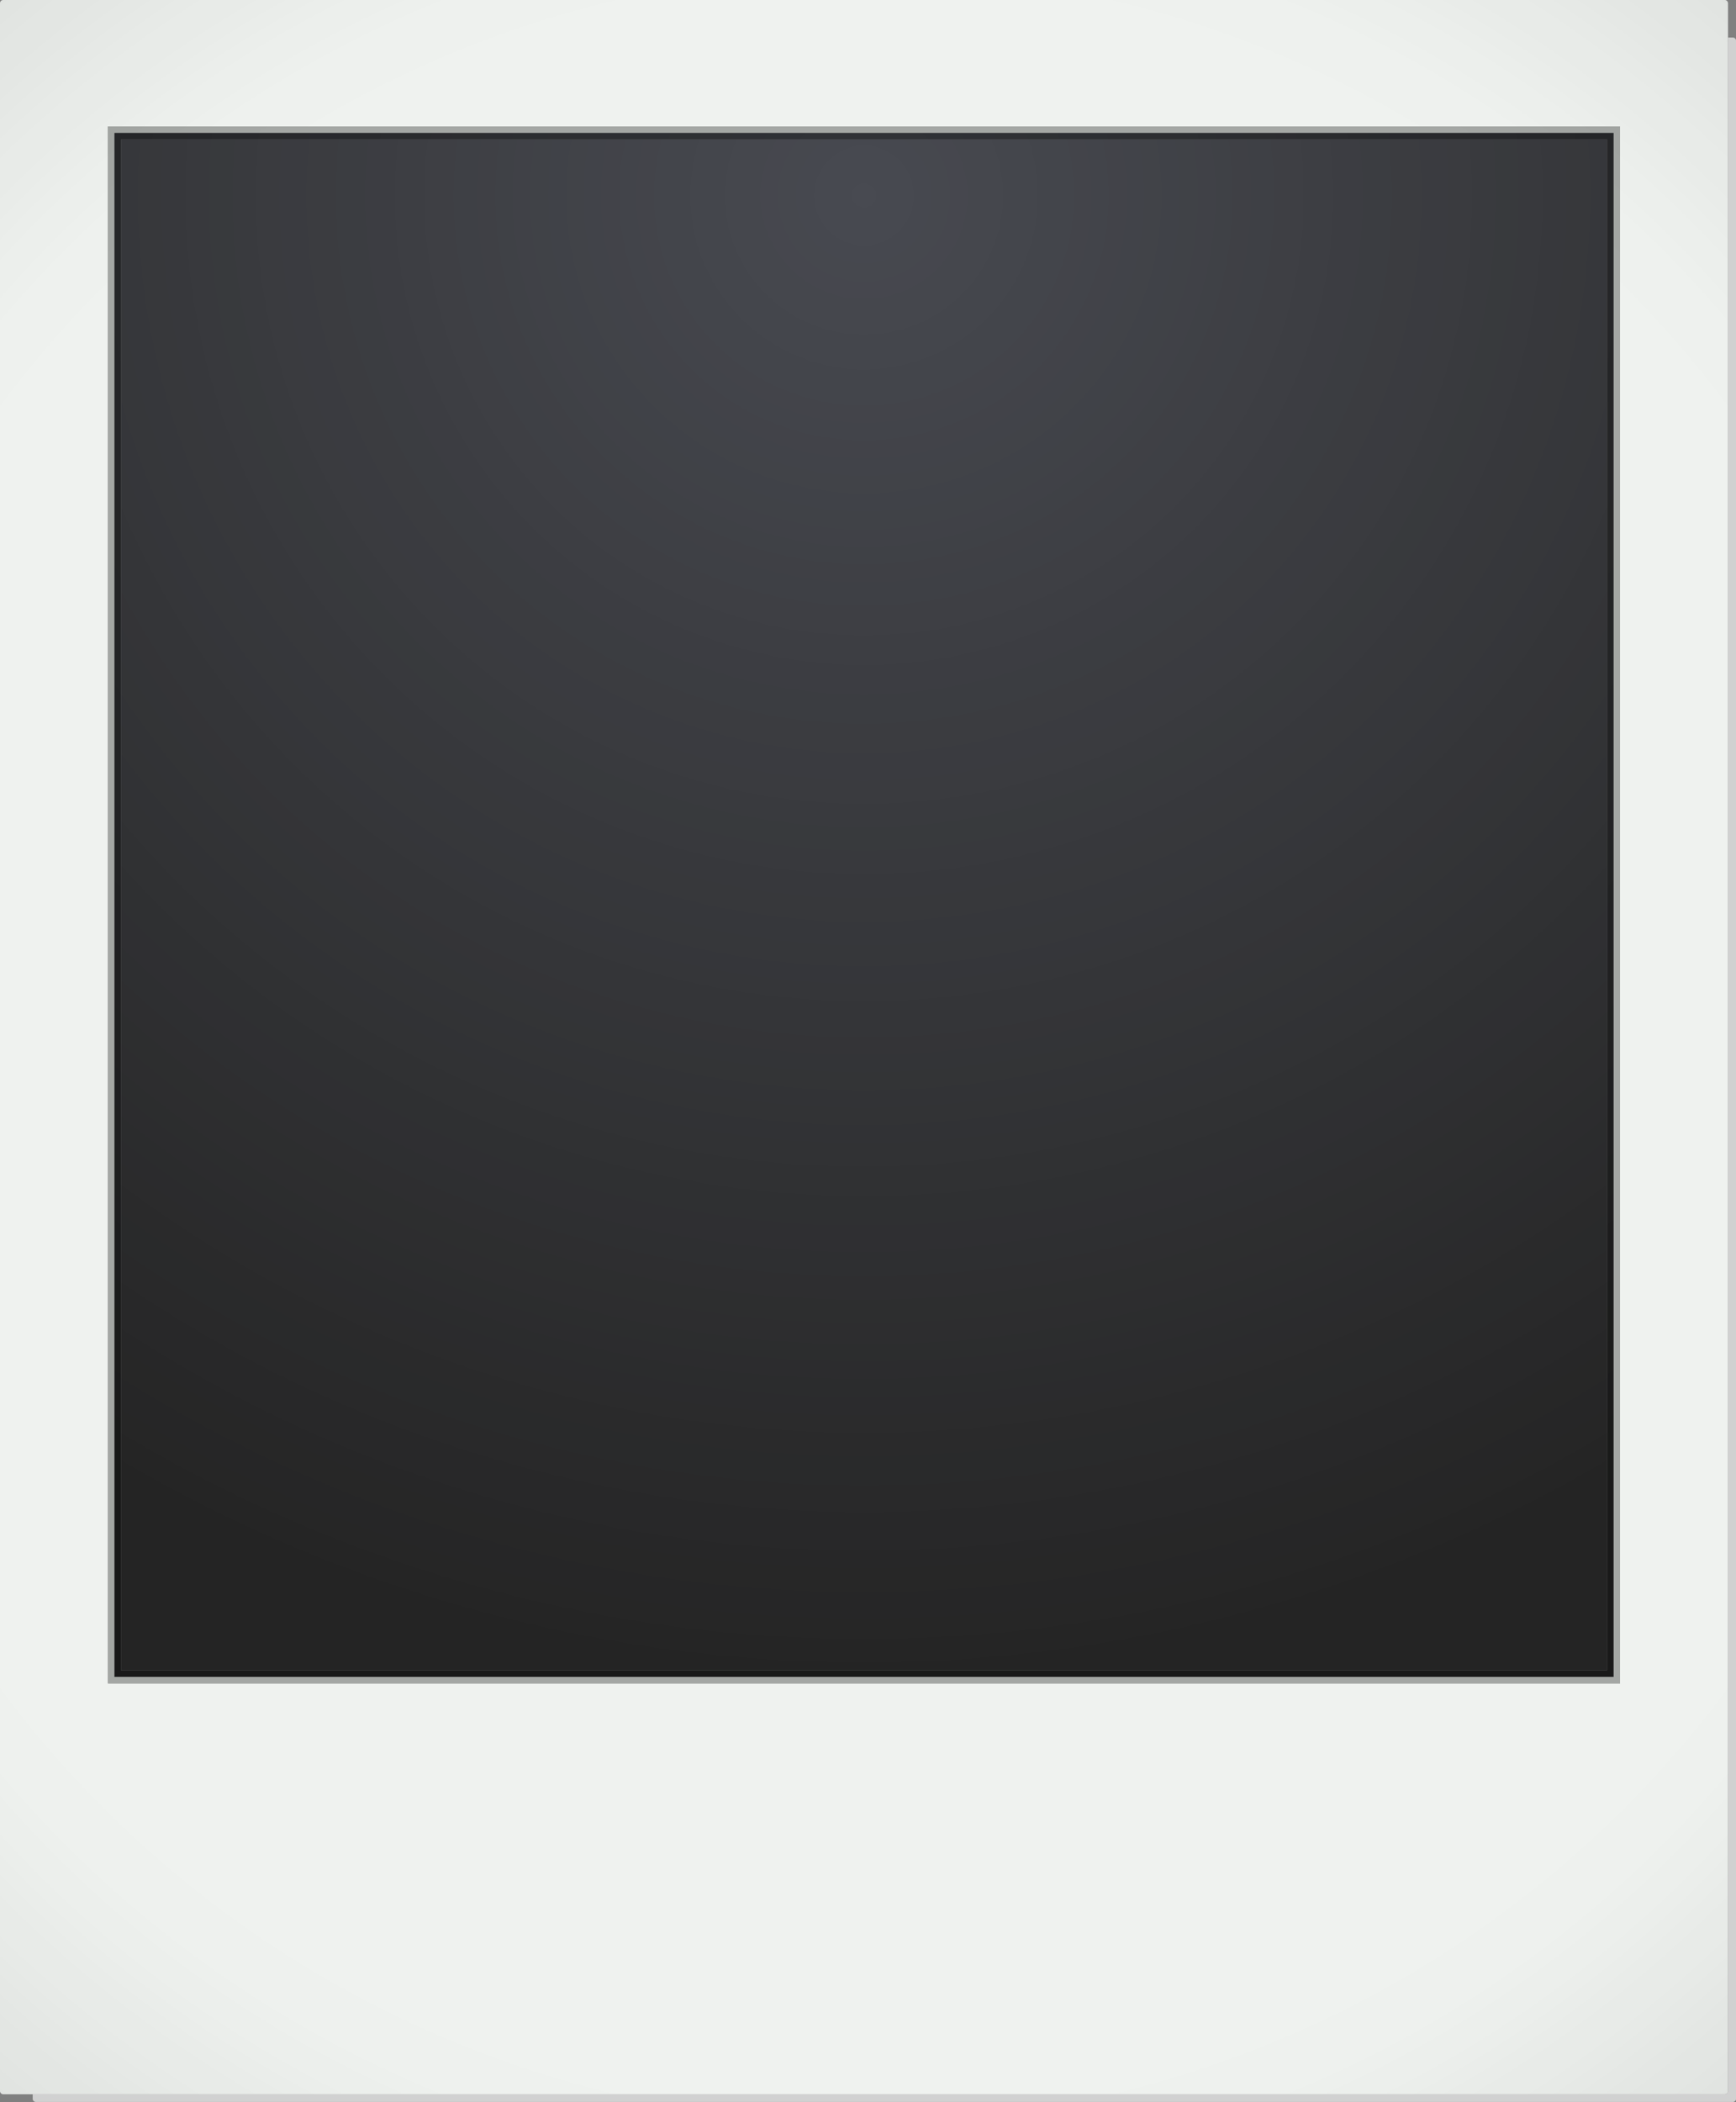 <?xml version="1.0" encoding="UTF-8"?><svg xmlns="http://www.w3.org/2000/svg" xmlns:xlink="http://www.w3.org/1999/xlink" height="389.4" preserveAspectRatio="xMidYMid meet" version="1.0" viewBox="0.0 0.0 321.7 389.4" width="321.7" zoomAndPan="magnify"><rect x="0.0" y="0.0" width="321.7" height="389.4" fill="#808080" stroke="none"/><defs><clipPath id="a"><path d="M 6 6 L 321.711 6 L 321.711 389.379 L 6 389.379 Z M 6 6"/></clipPath><clipPath id="b"><path d="M 0 0 L 321 0 L 321 388 L 0 388 Z M 0 0"/></clipPath><clipPath id="c"><path d="M 319.613 387.953 L 0.602 387.953 C 0.27 387.953 0 387.684 0 387.352 L 0 0.602 C 0 0.266 0.27 -0.004 0.602 -0.004 L 319.613 -0.004 C 319.945 -0.004 320.219 0.266 320.219 0.602 L 320.219 387.352 C 320.219 387.684 319.945 387.953 319.613 387.953 M 20.008 23.426 L 20.008 311.84 L 300.211 311.84 L 300.211 23.426 L 20.008 23.426"/></clipPath><clipPath id="d"><path d="M 319.613 387.953 L 0.602 387.953 C 0.27 387.953 0 387.684 0 387.352 L 0 0.602 C 0 0.266 0.27 -0.004 0.602 -0.004 L 319.613 -0.004 C 319.945 -0.004 320.219 0.266 320.219 0.602 L 320.219 387.352 C 320.219 387.684 319.945 387.953 319.613 387.953 M 20.008 23.426 L 20.008 311.84 L 300.211 311.84 L 300.211 23.426 L 20.008 23.426"/></clipPath><clipPath id="f"><path d="M 22.414 25.836 L 297.801 25.836 L 297.801 309.434 L 22.414 309.434 Z M 22.414 25.836"/></clipPath><clipPath id="h"><path d="M 20.008 23.426 L 300.211 23.426 L 300.211 24.629 L 20.008 24.629 Z M 299.008 24.629 L 300.211 24.629 L 300.211 310.637 L 299.008 310.637 Z M 20.008 24.629 L 21.211 24.629 L 21.211 310.637 L 20.008 310.637 Z M 20.008 310.637 L 300.211 310.637 L 300.211 311.84 L 20.008 311.84 Z M 20.008 310.637"/></clipPath><clipPath id="j"><path d="M 21.211 24.629 L 299.008 24.629 L 299.008 25.836 L 21.211 25.836 Z M 297.801 25.836 L 299.008 25.836 L 299.008 309.434 L 297.801 309.434 Z M 21.211 25.836 L 22.414 25.836 L 22.414 309.434 L 21.211 309.434 Z M 21.211 309.434 L 299.008 309.434 L 299.008 310.637 L 21.211 310.637 Z M 21.211 309.434"/></clipPath><radialGradient cx="0" cy="0" fx="0" fy="0" gradientTransform="translate(160.108 193.976)" gradientUnits="userSpaceOnUse" id="e" r="337.827" xlink:actuate="onLoad" xlink:show="other" xlink:type="simple" xmlns:xlink="http://www.w3.org/1999/xlink"><stop offset="0" stop-color="#eff2ef"/><stop offset=".5" stop-color="#eff2ef"/><stop offset=".563" stop-color="#eff2ef"/><stop offset=".617" stop-color="#eef1ee"/><stop offset=".621" stop-color="#edf0ed"/><stop offset=".625" stop-color="#edf0ed"/><stop offset=".629" stop-color="#ecefec"/><stop offset=".637" stop-color="#ecefec"/><stop offset=".645" stop-color="#ebeeeb"/><stop offset=".652" stop-color="#eaedea"/><stop offset=".66" stop-color="#e9ece9"/><stop offset=".668" stop-color="#e8ebe8"/><stop offset=".676" stop-color="#e8ebe8"/><stop offset=".684" stop-color="#e7eae7"/><stop offset=".691" stop-color="#e6e9e6"/><stop offset=".699" stop-color="#e5e8e5"/><stop offset=".707" stop-color="#e4e7e4"/><stop offset=".715" stop-color="#e3e6e3"/><stop offset=".723" stop-color="#e3e6e3"/><stop offset=".73" stop-color="#e2e5e2"/><stop offset=".738" stop-color="#e1e4e1"/><stop offset=".746" stop-color="#e0e3e0"/><stop offset=".754" stop-color="#e0e3e0"/><stop offset=".758" stop-color="#dfe2df"/><stop offset=".762" stop-color="#dfe2df"/><stop offset=".766" stop-color="#dee1de"/><stop offset=".77" stop-color="#dee1de"/><stop offset=".773" stop-color="#dee1de"/><stop offset=".777" stop-color="#dde0dd"/><stop offset=".781" stop-color="#dde0dd"/><stop offset=".785" stop-color="#dcdfdc"/><stop offset=".789" stop-color="#dcdfdc"/><stop offset=".793" stop-color="#dbdedb"/><stop offset=".797" stop-color="#dbdedb"/><stop offset=".801" stop-color="#dbdedb"/><stop offset=".805" stop-color="#daddda"/><stop offset=".809" stop-color="#daddda"/><stop offset=".813" stop-color="#d9dcd9"/><stop offset=".816" stop-color="#d9dcd9"/><stop offset=".824" stop-color="#d8dbd8"/><stop offset=".832" stop-color="#d7dad7"/><stop offset=".84" stop-color="#d6d9d6"/><stop offset=".848" stop-color="#d6d9d6"/><stop offset=".855" stop-color="#d5d8d5"/><stop offset=".863" stop-color="#d4d7d4"/><stop offset=".871" stop-color="#d3d6d3"/><stop offset=".879" stop-color="#d2d5d2"/><stop offset=".883" stop-color="#d2d5d2"/><stop offset=".887" stop-color="#d2d5d2"/><stop offset=".891" stop-color="#d1d4d1"/><stop offset=".895" stop-color="#d1d4d1"/><stop offset=".898" stop-color="#d0d3d0"/><stop offset=".902" stop-color="#d0d3d0"/><stop offset=".906" stop-color="#d0d3d0"/><stop offset=".91" stop-color="#cfd2cf"/><stop offset=".918" stop-color="#ced1ce"/><stop offset=".926" stop-color="#cdd0cd"/><stop offset=".934" stop-color="#cdd0cd"/><stop offset=".941" stop-color="#cccfcc"/><stop offset=".945" stop-color="#cccfcc"/><stop offset=".949" stop-color="#cbcecb"/><stop offset=".953" stop-color="#cbcecb"/><stop offset=".957" stop-color="#cacdca"/><stop offset=".965" stop-color="#c9ccc9"/><stop offset=".973" stop-color="#c9ccc9"/><stop offset=".977" stop-color="#c8cbc8"/><stop offset=".98" stop-color="#c8cbc8"/><stop offset=".988" stop-color="#c7cac7"/><stop offset=".992" stop-color="#c6c9c6"/><stop offset="1" stop-color="#c6c9c6"/></radialGradient><radialGradient cx="0" cy="0" fx="0" fy="0" gradientTransform="translate(160.109 36.216)" gradientUnits="userSpaceOnUse" id="g" r="279.994" xlink:actuate="onLoad" xlink:show="other" xlink:type="simple" xmlns:xlink="http://www.w3.org/1999/xlink"><stop offset="0" stop-color="#484a51"/><stop offset=".016" stop-color="#474950"/><stop offset=".027" stop-color="#474950"/><stop offset=".039" stop-color="#46484f"/><stop offset=".051" stop-color="#46484e"/><stop offset=".063" stop-color="#46474e"/><stop offset=".074" stop-color="#45474d"/><stop offset=".086" stop-color="#45474d"/><stop offset=".098" stop-color="#44464c"/><stop offset=".109" stop-color="#44464c"/><stop offset=".121" stop-color="#43454b"/><stop offset=".133" stop-color="#43454b"/><stop offset=".145" stop-color="#43444a"/><stop offset=".156" stop-color="#42444a"/><stop offset=".168" stop-color="#424349"/><stop offset=".18" stop-color="#414349"/><stop offset=".191" stop-color="#414348"/><stop offset=".203" stop-color="#404248"/><stop offset=".215" stop-color="#404247"/><stop offset=".227" stop-color="#404147"/><stop offset=".238" stop-color="#3f4146"/><stop offset=".25" stop-color="#3f4045"/><stop offset=".262" stop-color="#3e4045"/><stop offset=".281" stop-color="#3e3f44"/><stop offset=".301" stop-color="#3d3e43"/><stop offset=".32" stop-color="#3c3d42"/><stop offset=".34" stop-color="#3b3d41"/><stop offset=".359" stop-color="#3b3c40"/><stop offset=".379" stop-color="#3a3b40"/><stop offset=".395" stop-color="#3a3b3f"/><stop offset=".41" stop-color="#393a3e"/><stop offset=".426" stop-color="#383a3d"/><stop offset=".441" stop-color="#38393d"/><stop offset=".457" stop-color="#37383c"/><stop offset=".473" stop-color="#37383b"/><stop offset=".488" stop-color="#36373b"/><stop offset=".504" stop-color="#36373a"/><stop offset=".516" stop-color="#35363a"/><stop offset=".527" stop-color="#353639"/><stop offset=".539" stop-color="#343538"/><stop offset=".551" stop-color="#343538"/><stop offset=".563" stop-color="#343437"/><stop offset=".574" stop-color="#333437"/><stop offset=".586" stop-color="#333436"/><stop offset=".598" stop-color="#323336"/><stop offset=".609" stop-color="#323335"/><stop offset=".621" stop-color="#313235"/><stop offset=".633" stop-color="#313234"/><stop offset=".652" stop-color="#303133"/><stop offset=".672" stop-color="#2f3032"/><stop offset=".691" stop-color="#2f2f32"/><stop offset=".707" stop-color="#2e2f31"/><stop offset=".723" stop-color="#2e2e30"/><stop offset=".738" stop-color="#2d2e2f"/><stop offset=".754" stop-color="#2d2d2f"/><stop offset=".766" stop-color="#2c2d2e"/><stop offset=".777" stop-color="#2c2c2e"/><stop offset=".789" stop-color="#2b2c2d"/><stop offset=".801" stop-color="#2b2b2d"/><stop offset=".813" stop-color="#2b2b2c"/><stop offset=".824" stop-color="#2a2a2b"/><stop offset=".844" stop-color="#292a2b"/><stop offset=".863" stop-color="#29292a"/><stop offset=".879" stop-color="#282829"/><stop offset=".891" stop-color="#282829"/><stop offset=".902" stop-color="#272728"/><stop offset=".914" stop-color="#272727"/><stop offset=".934" stop-color="#262627"/><stop offset=".949" stop-color="#262626"/><stop offset=".961" stop-color="#252525"/><stop offset=".98" stop-color="#242424"/><stop offset="1" stop-color="#242424"/></radialGradient><radialGradient cx="0" cy="0" fx="0" fy="0" gradientTransform="translate(160.108 193.976)" gradientUnits="userSpaceOnUse" id="i" r="337.827" xlink:actuate="onLoad" xlink:show="other" xlink:type="simple" xmlns:xlink="http://www.w3.org/1999/xlink"><stop offset="0" stop-color="#a4a7a4"/><stop offset=".5" stop-color="#a4a7a4"/><stop offset=".563" stop-color="#a4a7a4"/><stop offset=".59" stop-color="#a4a7a4"/><stop offset=".613" stop-color="#a3a6a3"/><stop offset=".625" stop-color="#a3a6a3"/><stop offset=".629" stop-color="#a2a5a2"/><stop offset=".637" stop-color="#a2a5a2"/><stop offset=".645" stop-color="#a1a4a1"/><stop offset=".652" stop-color="#a1a4a1"/><stop offset=".66" stop-color="#a0a3a0"/><stop offset=".664" stop-color="#a0a3a0"/><stop offset=".668" stop-color="#9fa29f"/><stop offset=".688" stop-color="#9fa29f"/><stop offset=".695" stop-color="#9ea19e"/><stop offset=".699" stop-color="#9da09d"/><stop offset=".707" stop-color="#9da09d"/><stop offset=".711" stop-color="#9c9f9c"/><stop offset=".727" stop-color="#9c9f9c"/><stop offset=".73" stop-color="#9b9e9b"/><stop offset=".734" stop-color="#9a9d9a"/><stop offset=".75" stop-color="#9a9d9a"/><stop offset=".754" stop-color="#999c99"/><stop offset=".766" stop-color="#989b98"/><stop offset=".777" stop-color="#989b98"/><stop offset=".781" stop-color="#989b98"/><stop offset=".785" stop-color="#979a97"/><stop offset=".789" stop-color="#969996"/><stop offset=".813" stop-color="#969996"/><stop offset=".816" stop-color="#959895"/><stop offset=".82" stop-color="#949794"/><stop offset=".828" stop-color="#949794"/><stop offset=".836" stop-color="#949694"/><stop offset=".844" stop-color="#939693"/><stop offset=".852" stop-color="#939693"/><stop offset=".855" stop-color="#929592"/><stop offset=".859" stop-color="#919491"/><stop offset=".875" stop-color="#919491"/><stop offset=".879" stop-color="#909390"/><stop offset=".891" stop-color="#8f928f"/><stop offset=".902" stop-color="#8f928f"/><stop offset=".906" stop-color="#8f928f"/><stop offset=".91" stop-color="#8e918e"/><stop offset=".914" stop-color="#8d908d"/><stop offset=".934" stop-color="#8d908d"/><stop offset=".941" stop-color="#8c8f8c"/><stop offset=".945" stop-color="#8b8e8b"/><stop offset=".957" stop-color="#8b8d8b"/><stop offset=".965" stop-color="#8a8d8a"/><stop offset=".973" stop-color="#8a8d8a"/><stop offset=".977" stop-color="#898c89"/><stop offset=".98" stop-color="#898c89"/><stop offset=".984" stop-color="#898b89"/><stop offset=".992" stop-color="#898b89"/><stop offset=".996" stop-color="#888b88"/><stop offset="1" stop-color="#888b88"/></radialGradient><radialGradient cx="0" cy="0" fx="0" fy="0" gradientTransform="translate(160.109 36.216)" gradientUnits="userSpaceOnUse" id="k" r="279.994" xlink:actuate="onLoad" xlink:show="other" xlink:type="simple" xmlns:xlink="http://www.w3.org/1999/xlink"><stop offset="0" stop-color="#313338"/><stop offset=".016" stop-color="#313237"/><stop offset=".043" stop-color="#303236"/><stop offset=".07" stop-color="#2f3135"/><stop offset=".082" stop-color="#2f3035"/><stop offset=".109" stop-color="#2f3034"/><stop offset=".121" stop-color="#2e3033"/><stop offset=".148" stop-color="#2d2f33"/><stop offset=".16" stop-color="#2d2f33"/><stop offset=".172" stop-color="#2d2e32"/><stop offset=".184" stop-color="#2d2e31"/><stop offset=".207" stop-color="#2d2e31"/><stop offset=".219" stop-color="#2c2e31"/><stop offset=".23" stop-color="#2b2d30"/><stop offset=".242" stop-color="#2b2c30"/><stop offset=".266" stop-color="#2b2c2f"/><stop offset=".285" stop-color="#2b2b2f"/><stop offset=".293" stop-color="#2a2b2e"/><stop offset=".313" stop-color="#2a2b2e"/><stop offset=".332" stop-color="#292a2d"/><stop offset=".34" stop-color="#282a2d"/><stop offset=".359" stop-color="#28292d"/><stop offset=".379" stop-color="#28292c"/><stop offset=".395" stop-color="#28292b"/><stop offset=".41" stop-color="#27282b"/><stop offset=".426" stop-color="#27282b"/><stop offset=".441" stop-color="#26272a"/><stop offset=".457" stop-color="#262729"/><stop offset=".488" stop-color="#252628"/><stop offset=".52" stop-color="#242527"/><stop offset=".547" stop-color="#242526"/><stop offset=".559" stop-color="#232426"/><stop offset=".586" stop-color="#232426"/><stop offset=".598" stop-color="#222325"/><stop offset=".609" stop-color="#222324"/><stop offset=".633" stop-color="#222324"/><stop offset=".641" stop-color="#222224"/><stop offset=".66" stop-color="#212223"/><stop offset=".668" stop-color="#212223"/><stop offset=".676" stop-color="#202122"/><stop offset=".684" stop-color="#202022"/><stop offset=".723" stop-color="#202021"/><stop offset=".738" stop-color="#1f2020"/><stop offset=".754" stop-color="#1f1f20"/><stop offset=".766" stop-color="#1e1e20"/><stop offset=".793" stop-color="#1e1e1f"/><stop offset=".816" stop-color="#1d1e1e"/><stop offset=".836" stop-color="#1d1d1e"/><stop offset=".844" stop-color="#1c1c1d"/><stop offset=".863" stop-color="#1c1c1d"/><stop offset=".879" stop-color="#1b1c1c"/><stop offset=".891" stop-color="#1b1c1b"/><stop offset=".918" stop-color="#1b1b1b"/><stop offset=".926" stop-color="#1a1a1b"/><stop offset=".941" stop-color="#1a1a1a"/><stop offset=".953" stop-color="#191a19"/><stop offset=".977" stop-color="#191a19"/><stop offset=".988" stop-color="#191919"/><stop offset="1" stop-color="#191919"/></radialGradient></defs><g><g clip-path="url(#a)" id="change1_1"><path d="M 321.117 389.379 L 6.652 389.379 C 6.324 389.379 6.059 389.113 6.059 388.785 L 6.059 387.953 L 319.613 387.953 C 319.945 387.953 320.219 387.684 320.219 387.352 L 320.219 6.953 L 321.117 6.953 C 321.445 6.953 321.711 7.219 321.711 7.547 L 321.711 388.785 C 321.711 389.113 321.445 389.379 321.117 389.379" fill="#d1d1d1"/></g><g clip-path="url(#b)"><g clip-path="url(#c)"><g clip-path="url(#d)"><path d="M 0 0 L 0 387.953 L 320.219 387.953 L 320.219 0 Z M 0 0" fill="url(#e)"/></g></g></g><g clip-path="url(#f)"><path d="M 22.414 25.836 L 22.414 309.434 L 297.801 309.434 L 297.801 25.836 Z M 22.414 25.836" fill="url(#g)"/></g><g clip-path="url(#h)"><path d="M 20.008 23.426 L 20.008 311.84 L 300.211 311.84 L 300.211 23.426 Z M 20.008 23.426" fill="url(#i)"/></g><g clip-path="url(#j)"><path d="M 21.211 24.629 L 21.211 310.637 L 299.008 310.637 L 299.008 24.629 Z M 21.211 24.629" fill="url(#k)"/></g></g></svg>